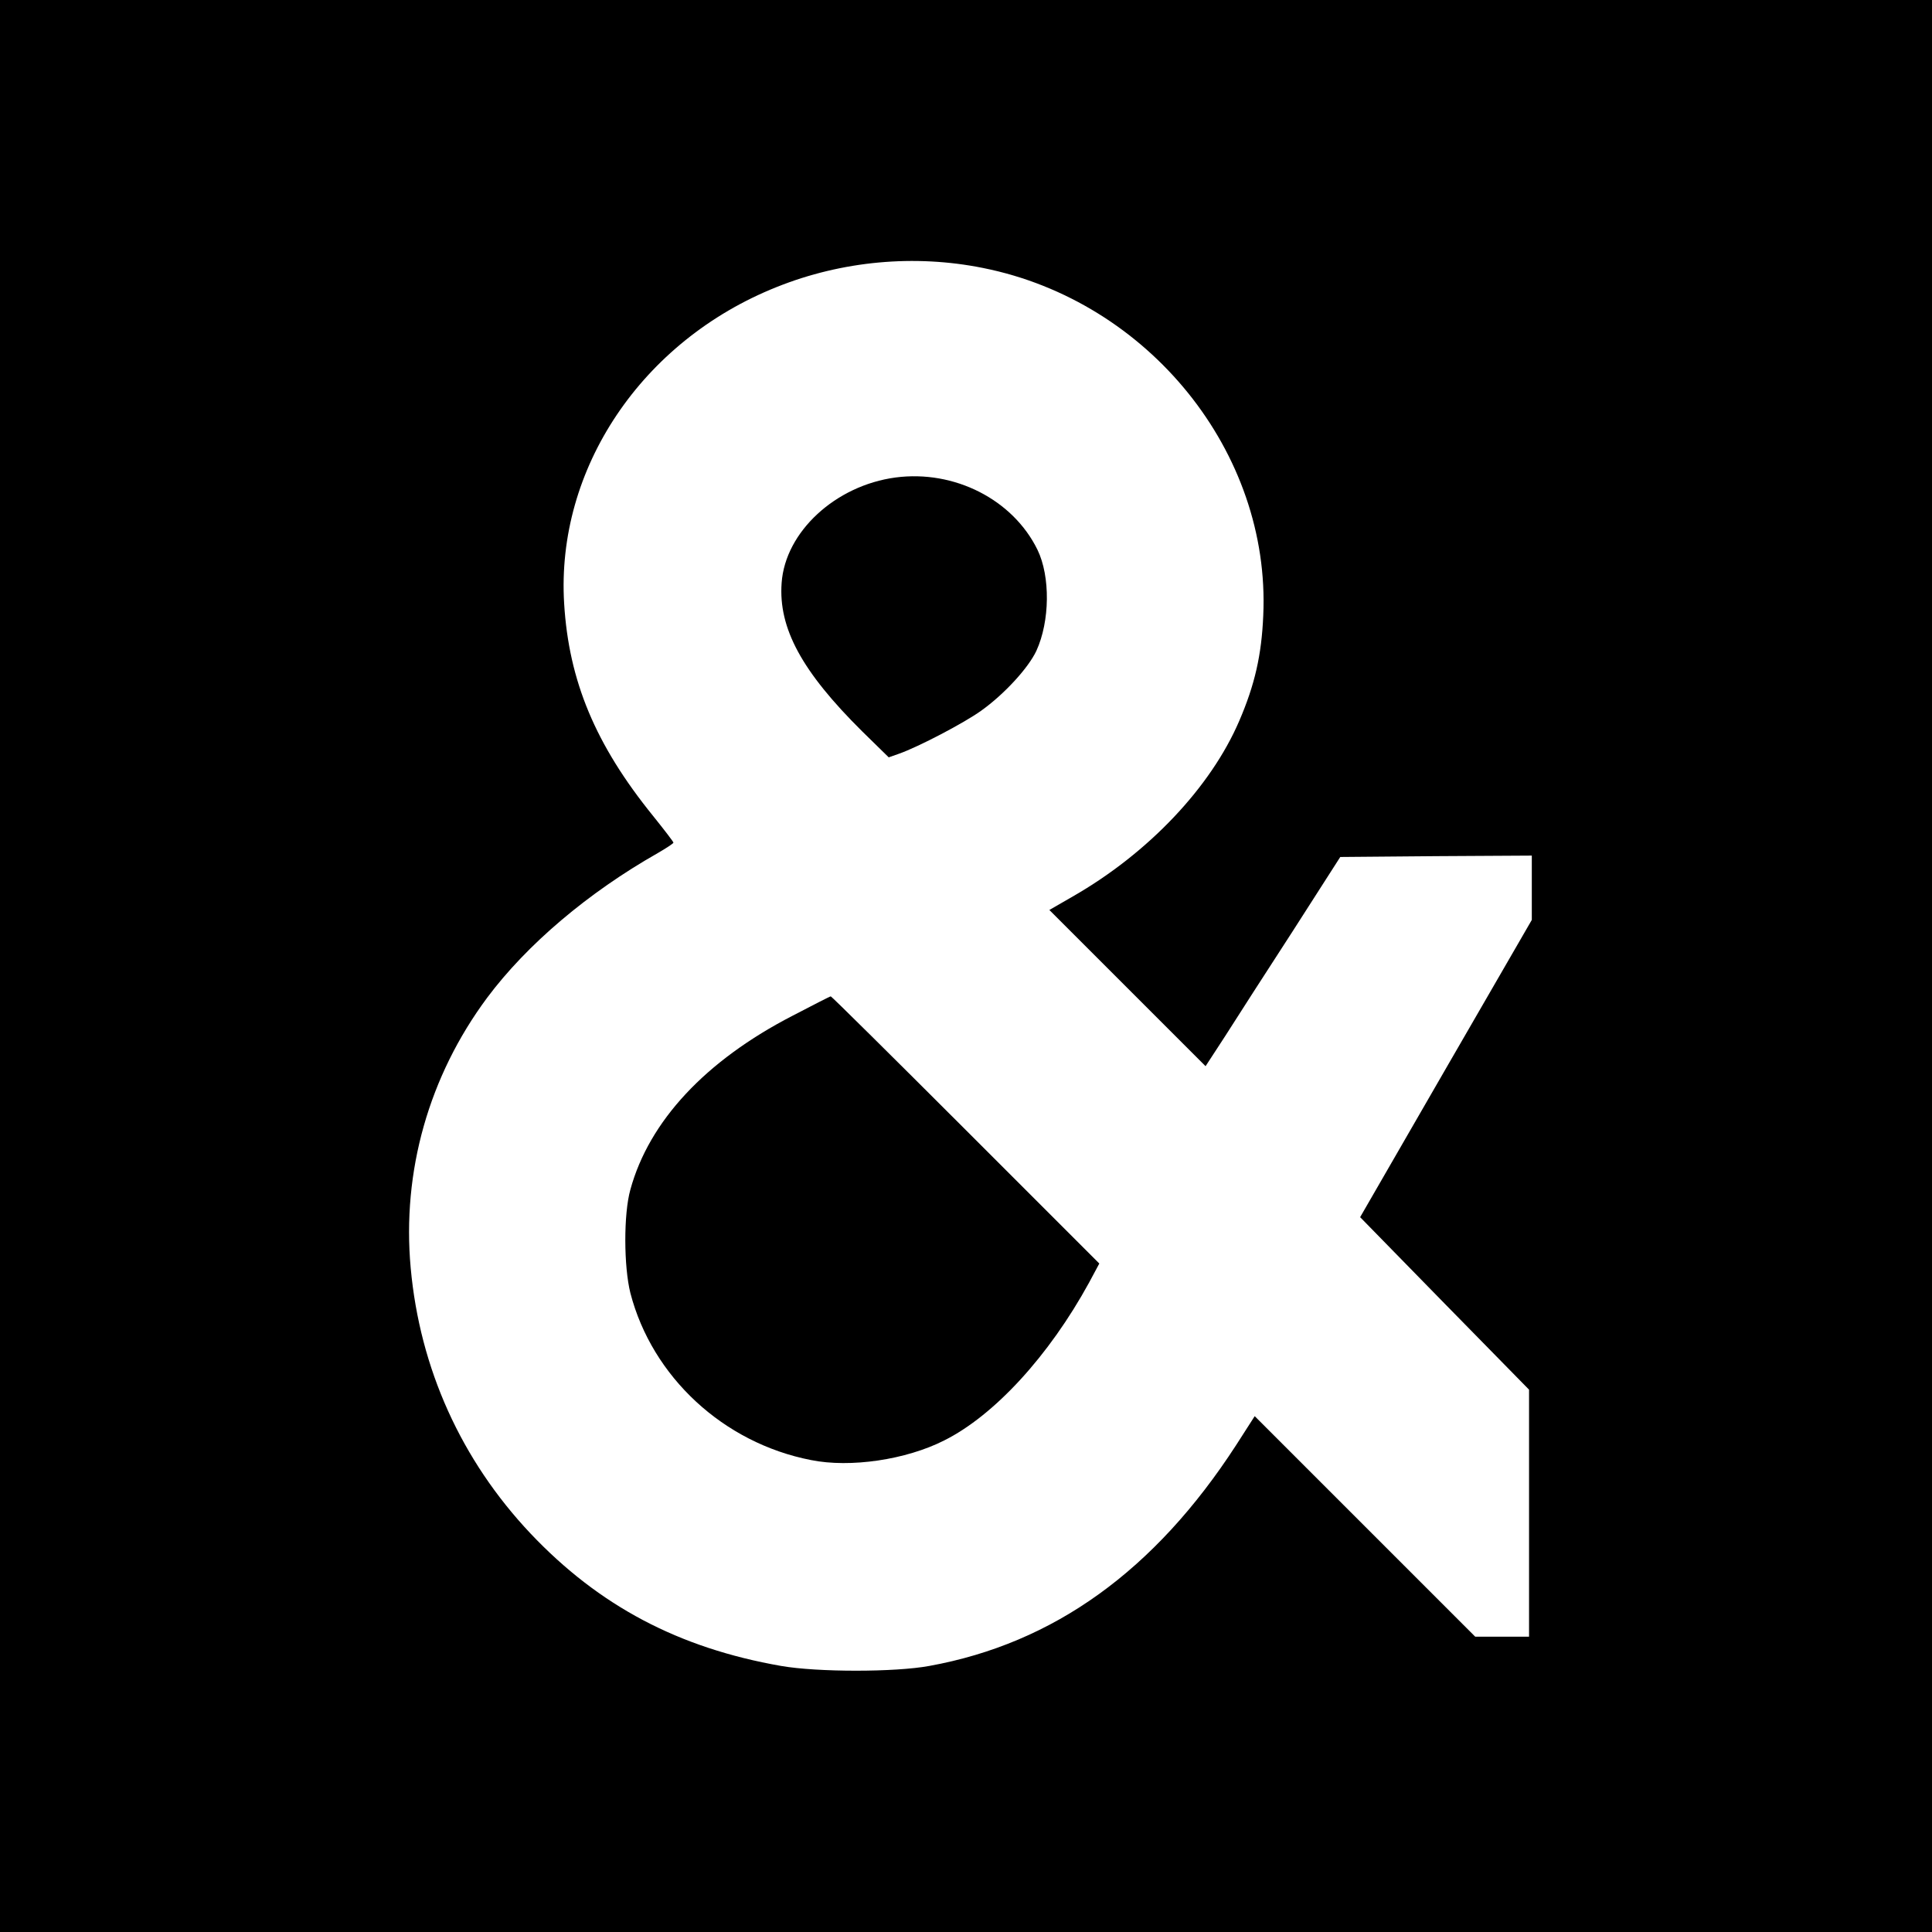 <?xml version="1.0" standalone="no"?>
<!DOCTYPE svg PUBLIC "-//W3C//DTD SVG 20010904//EN"
 "http://www.w3.org/TR/2001/REC-SVG-20010904/DTD/svg10.dtd">
<svg version="1.0" xmlns="http://www.w3.org/2000/svg"
 width="700pt" height="700pt" viewBox="0 0 700 700"
 preserveAspectRatio="xMidYMid meet">
<g transform="translate(0,700) scale(0.1,-0.1)"
fill="#000000" stroke="none">
<path d="M0 3500 l0 -3500 3500 0 3500 0 0 3500 0 3500 -3500 0 -3500 0 0
-3500z m3562 2529 c600 -120 1042 -668 1015 -1259 -6 -144 -31 -252 -87 -382
-103 -240 -329 -479 -603 -636 l-85 -49 283 -283 283 -283 71 109 c38 60 148
231 244 379 l173 270 347 3 347 2 0 -116 0 -117 -311 -538 -311 -539 306 -313
306 -312 0 -447 0 -448 -98 0 -97 0 -400 400 -399 399 -68 -106 c-294 -453
-659 -717 -1111 -799 -124 -23 -405 -23 -537 0 -371 65 -659 217 -908 480
-251 266 -401 598 -434 962 -32 350 66 695 277 979 144 193 366 381 618 524
31 18 57 35 57 38 0 3 -33 46 -74 97 -209 258 -305 489 -322 769 -30 488 281
952 770 1147 237 95 500 119 748 69z"/>
<path d="M3245 5270 c-218 -29 -400 -197 -413 -382 -12 -164 73 -321 292 -538
l96 -94 37 13 c71 25 237 112 298 156 84 60 171 155 200 217 49 107 51 269 4
366 -89 182 -301 290 -514 262z"/>
<path d="M2872 3320 c-316 -163 -520 -382 -588 -630 -25 -89 -24 -279 0 -375
79 -304 337 -543 654 -605 143 -29 345 1 483 71 182 91 380 307 525 572 l37
69 -484 484 c-266 266 -486 484 -489 484 -3 0 -65 -32 -138 -70z"/>
</g>
</svg>
